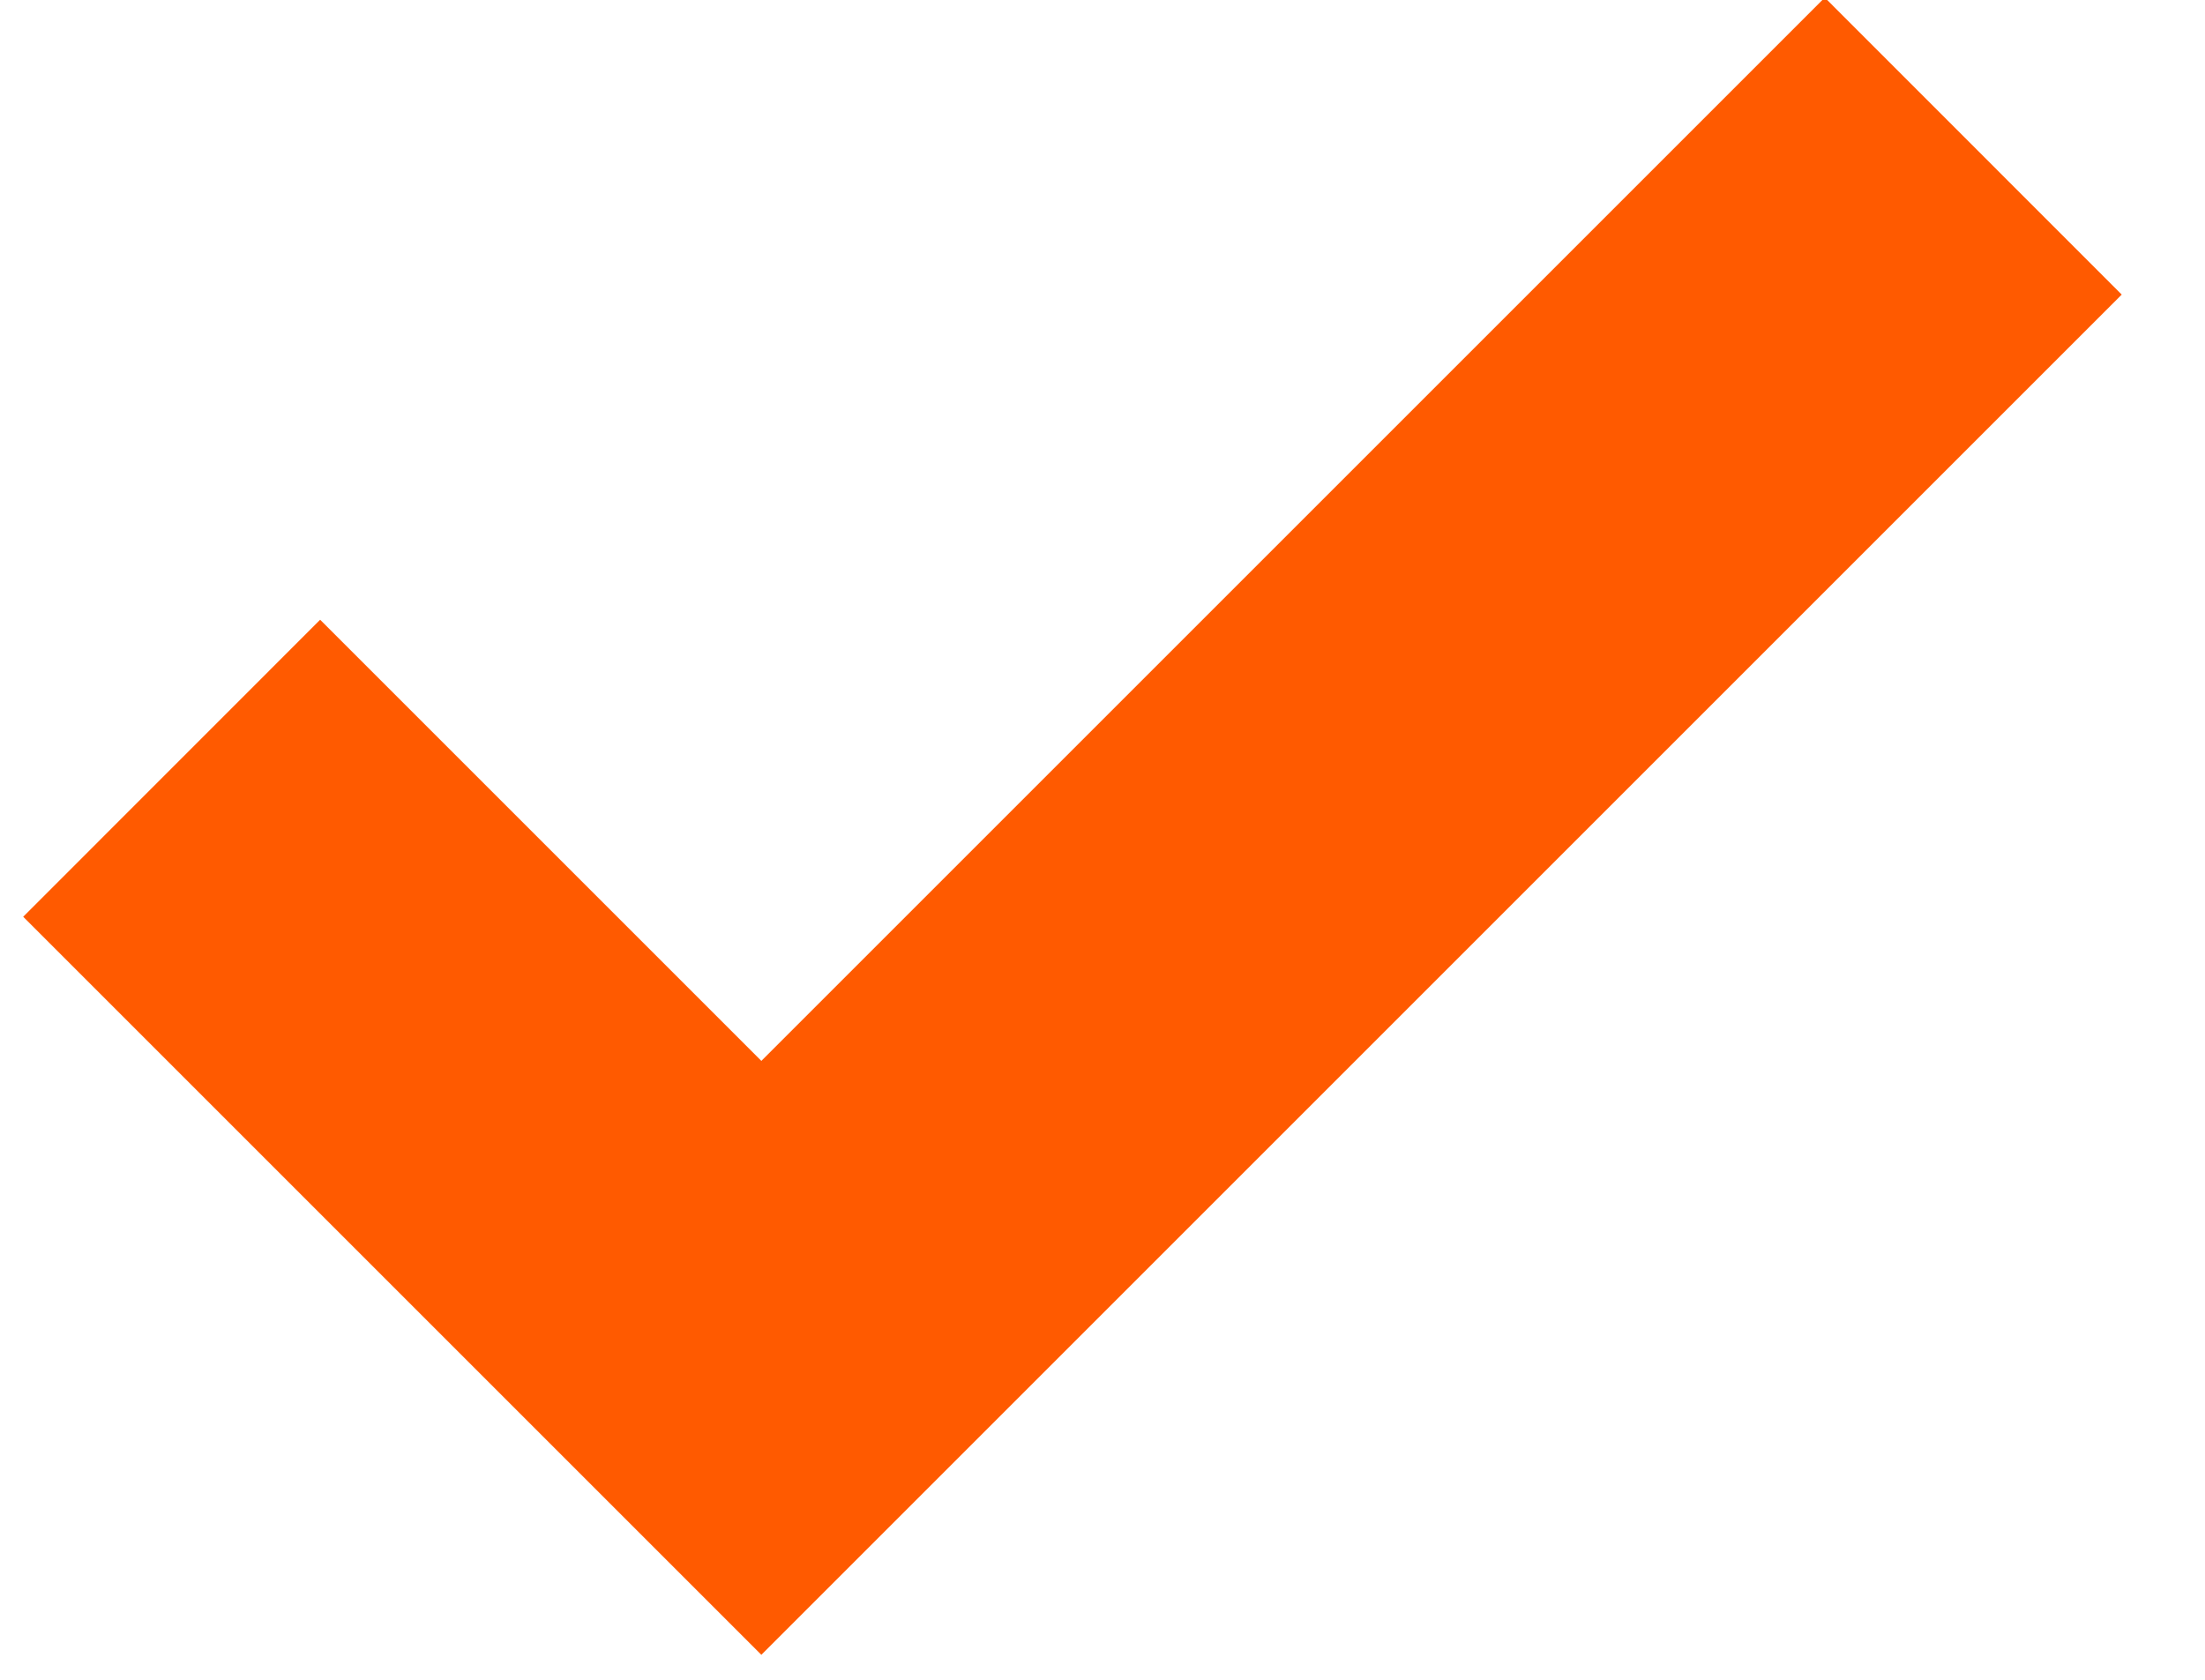 <?xml version="1.0" encoding="UTF-8"?>
<svg width="21px" height="16px" viewBox="0 0 21 16" version="1.1" xmlns="http://www.w3.org/2000/svg" xmlns:xlink="http://www.w3.org/1999/xlink">
    <!-- Generator: Sketch 52.2 (67145) - http://www.bohemiancoding.com/sketch -->
    <title>Path 11</title>
    <desc>Created with Sketch.</desc>
    <g id="Symbols" stroke="none" stroke-width="1" fill="none" fill-rule="evenodd">
        <g id="more-feature" transform="translate(-30, 0)" fill="#FF5A00" fill-rule="nonzero">
            <polygon id="Path-11" points="47.379 -0.023 50.207 2.806 37.251 15.762 30.221 8.732 33.049 5.903 37.251 10.105"></polygon>
        </g>
    </g>
</svg>